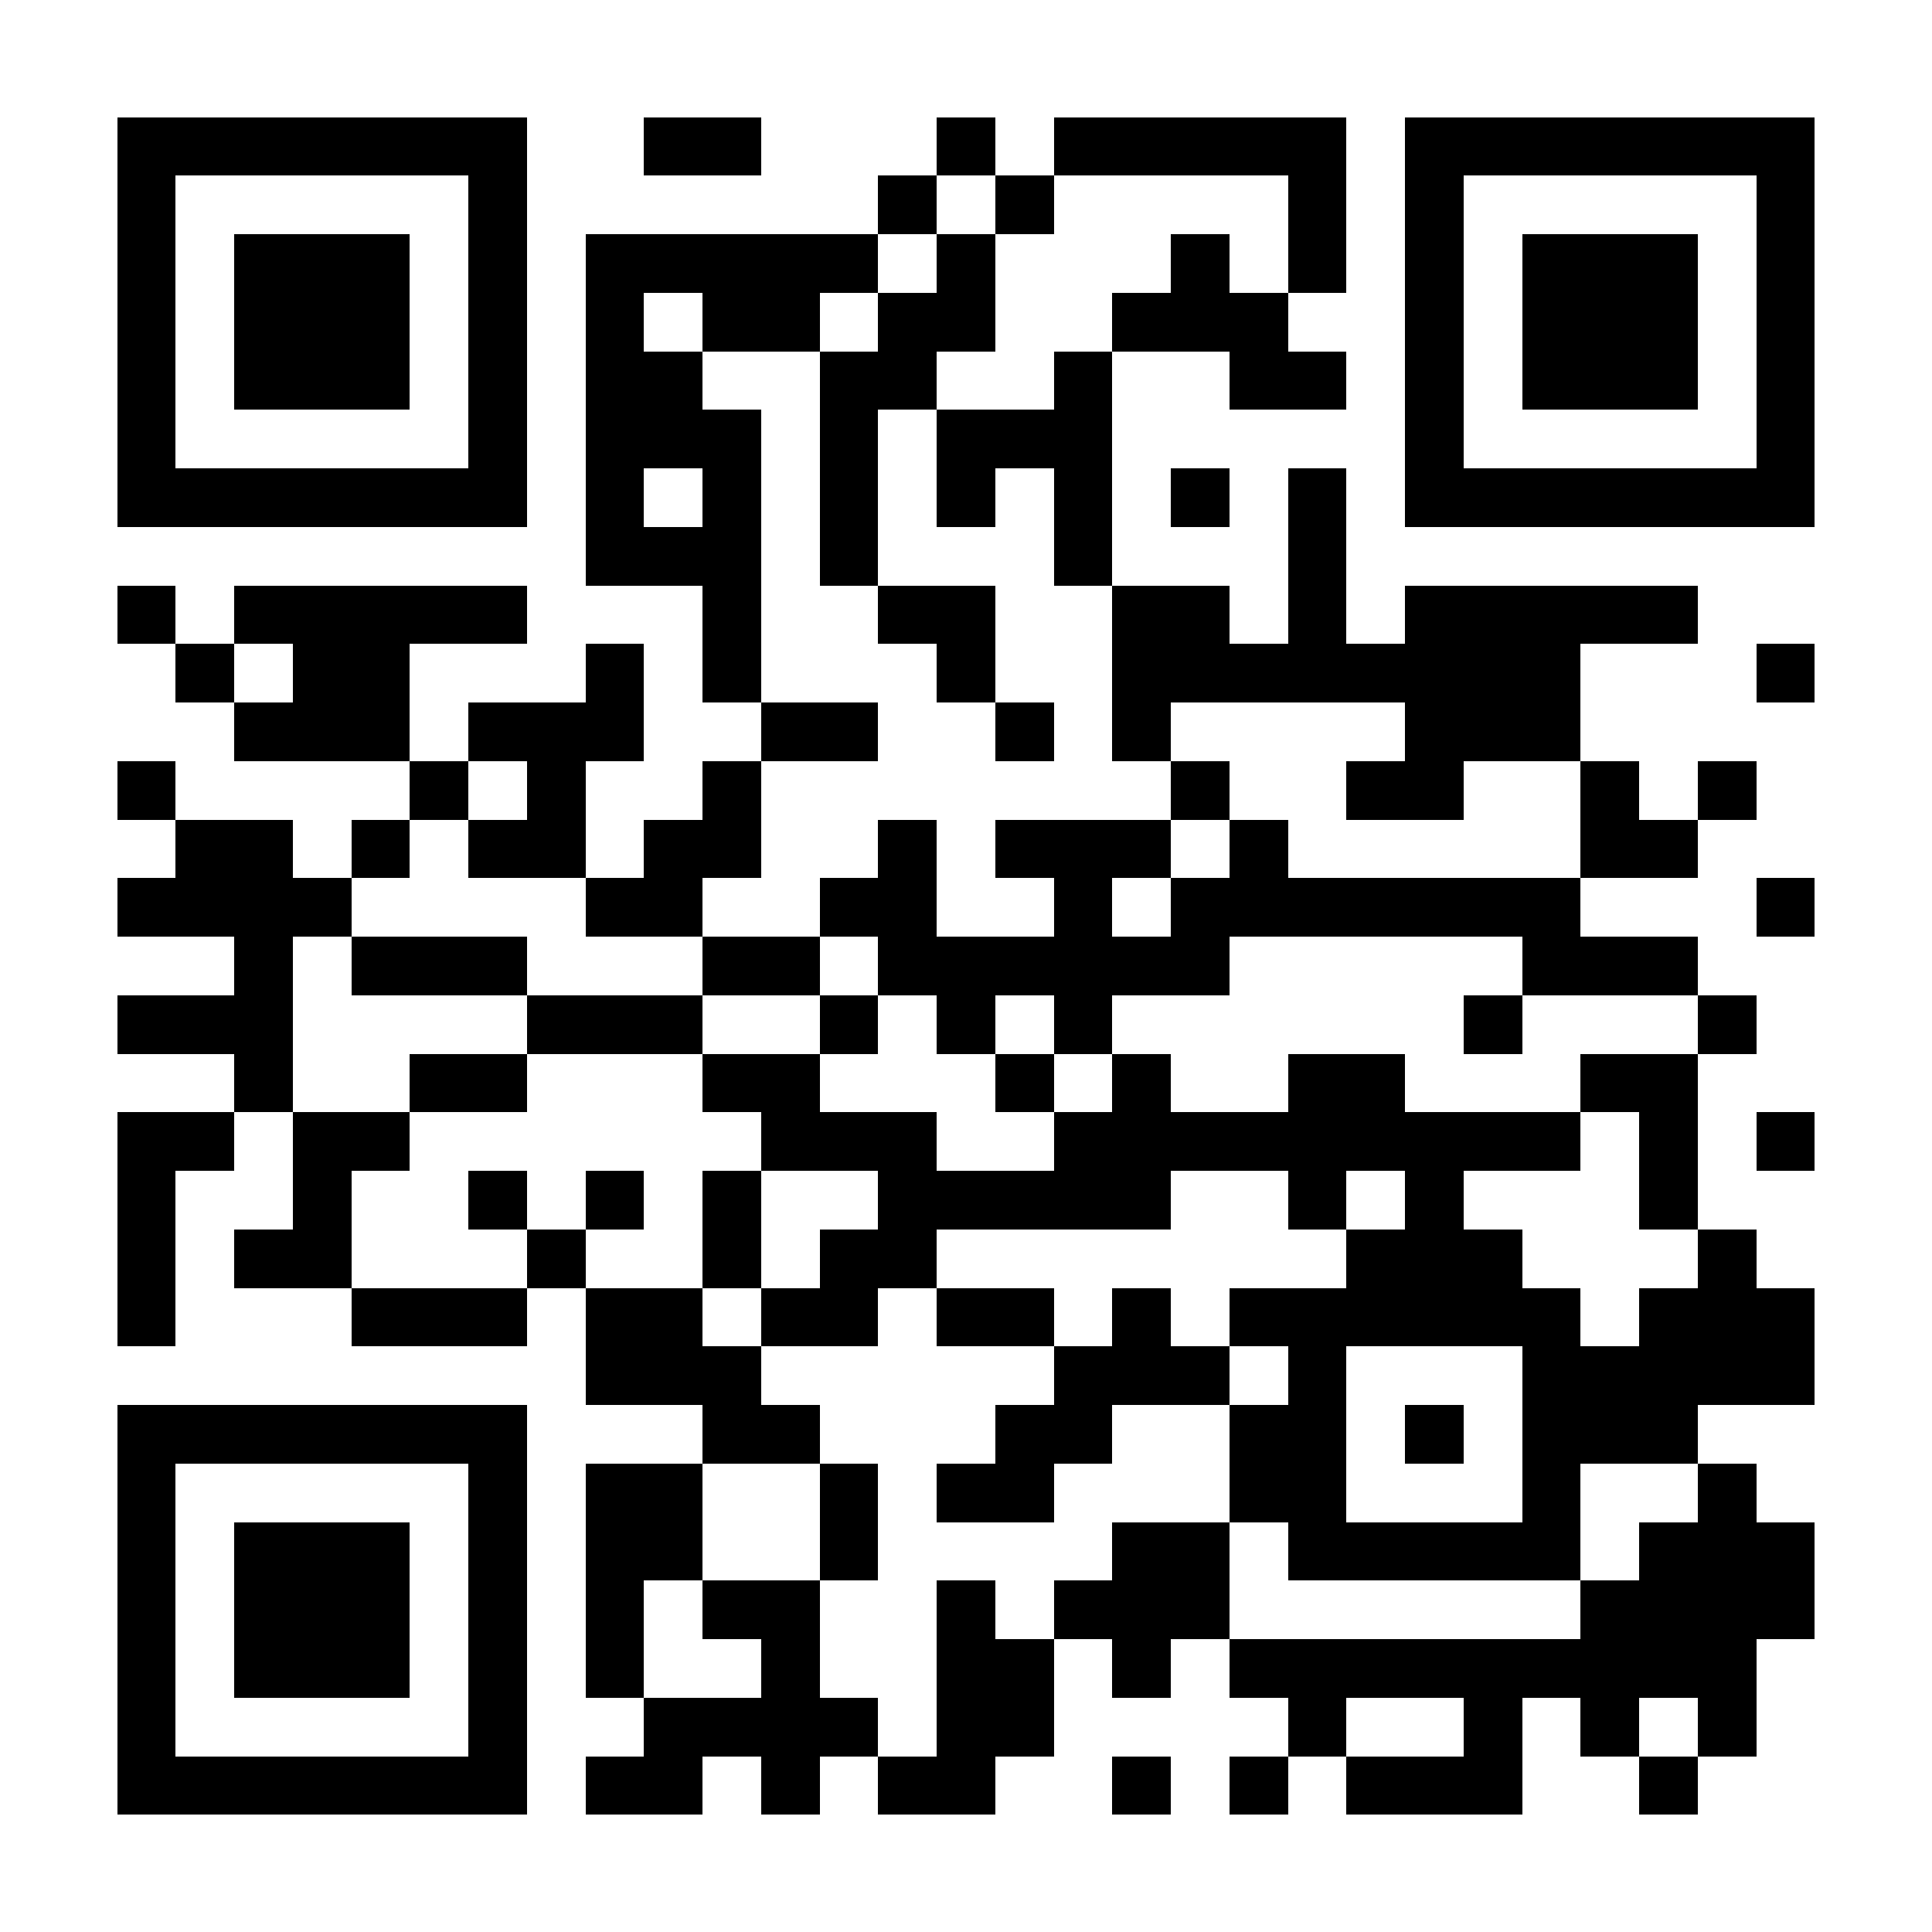 <?xml version="1.0" encoding="UTF-8"?>
<!DOCTYPE svg PUBLIC '-//W3C//DTD SVG 1.0//EN'
          'http://www.w3.org/TR/2001/REC-SVG-20010904/DTD/svg10.dtd'>
<svg fill="#fff" height="33" shape-rendering="crispEdges" style="fill: #fff;" viewBox="0 0 33 33" width="33" xmlns="http://www.w3.org/2000/svg" xmlns:xlink="http://www.w3.org/1999/xlink"
><path d="M0 0h33v33H0z"
  /><path d="M2 2.5h7m2 0h2m3 0h1m1 0h5m1 0h7M2 3.5h1m5 0h1m6 0h1m1 0h1m4 0h1m1 0h1m5 0h1M2 4.5h1m1 0h3m1 0h1m1 0h5m1 0h1m3 0h1m1 0h1m1 0h1m1 0h3m1 0h1M2 5.5h1m1 0h3m1 0h1m1 0h1m1 0h2m1 0h2m2 0h3m2 0h1m1 0h3m1 0h1M2 6.5h1m1 0h3m1 0h1m1 0h2m2 0h2m2 0h1m2 0h2m1 0h1m1 0h3m1 0h1M2 7.5h1m5 0h1m1 0h3m1 0h1m1 0h3m5 0h1m5 0h1M2 8.5h7m1 0h1m1 0h1m1 0h1m1 0h1m1 0h1m1 0h1m1 0h1m1 0h7M10 9.5h3m1 0h1m3 0h1m3 0h1M2 10.5h1m1 0h5m3 0h1m2 0h2m2 0h2m1 0h1m1 0h5M3 11.5h1m1 0h2m3 0h1m1 0h1m3 0h1m2 0h8m3 0h1M4 12.5h3m1 0h3m2 0h2m2 0h1m1 0h1m4 0h3M2 13.5h1m4 0h1m1 0h1m2 0h1m7 0h1m2 0h2m2 0h1m1 0h1M3 14.5h2m1 0h1m1 0h2m1 0h2m2 0h1m1 0h3m1 0h1m5 0h2M2 15.5h4m4 0h2m2 0h2m2 0h1m1 0h7m3 0h1M4 16.5h1m1 0h3m3 0h2m1 0h6m5 0h3M2 17.5h3m4 0h3m2 0h1m1 0h1m1 0h1m6 0h1m3 0h1M4 18.5h1m2 0h2m3 0h2m3 0h1m1 0h1m2 0h2m3 0h2M2 19.5h2m1 0h2m6 0h3m2 0h9m1 0h1m1 0h1M2 20.5h1m2 0h1m2 0h1m1 0h1m1 0h1m2 0h5m2 0h1m1 0h1m3 0h1M2 21.5h1m1 0h2m3 0h1m2 0h1m1 0h2m7 0h3m3 0h1M2 22.5h1m3 0h3m1 0h2m1 0h2m1 0h2m1 0h1m1 0h6m1 0h3M10 23.5h3m5 0h3m1 0h1m3 0h5M2 24.5h7m3 0h2m3 0h2m2 0h2m1 0h1m1 0h3M2 25.5h1m5 0h1m1 0h2m2 0h1m1 0h2m3 0h2m3 0h1m2 0h1M2 26.5h1m1 0h3m1 0h1m1 0h2m2 0h1m4 0h2m1 0h5m1 0h3M2 27.5h1m1 0h3m1 0h1m1 0h1m1 0h2m2 0h1m1 0h3m6 0h4M2 28.5h1m1 0h3m1 0h1m1 0h1m2 0h1m2 0h2m1 0h1m1 0h9M2 29.5h1m5 0h1m2 0h4m1 0h2m4 0h1m2 0h1m1 0h1m1 0h1M2 30.5h7m1 0h2m1 0h1m1 0h2m2 0h1m1 0h1m1 0h3m2 0h1" stroke="#000"
/></svg
>
